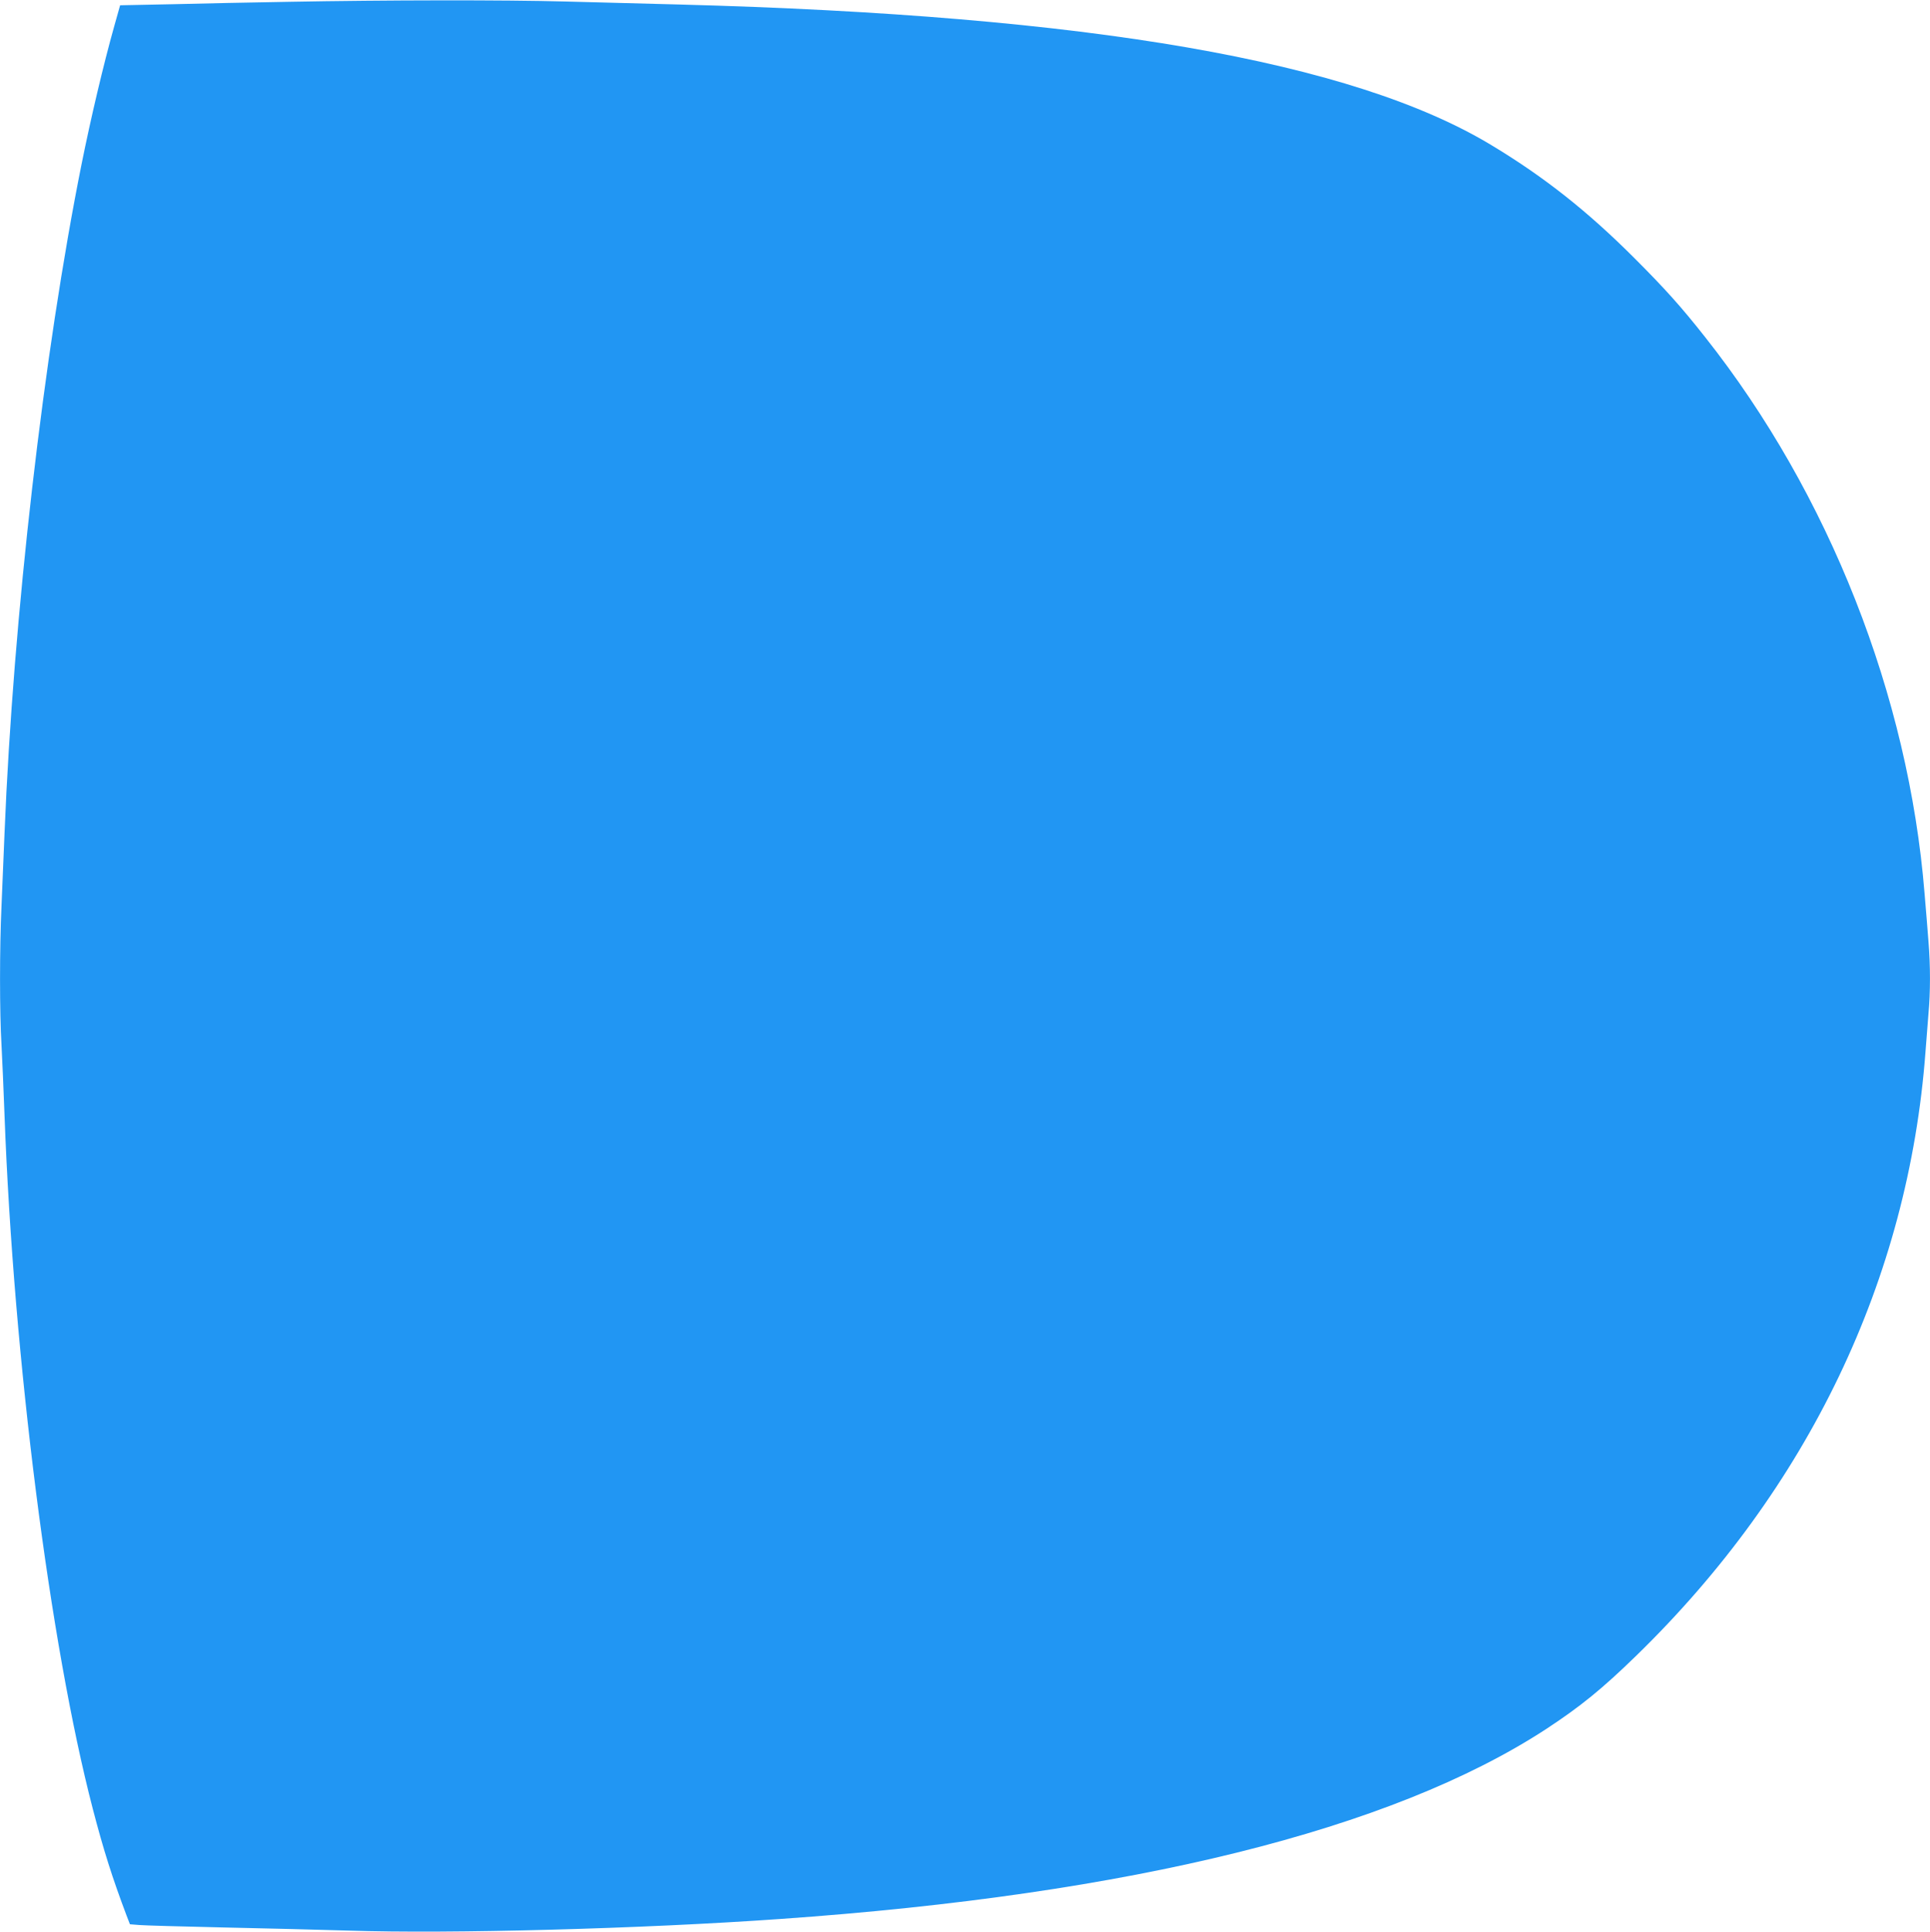 <?xml version="1.0" standalone="no"?>
<!DOCTYPE svg PUBLIC "-//W3C//DTD SVG 20010904//EN"
 "http://www.w3.org/TR/2001/REC-SVG-20010904/DTD/svg10.dtd">
<svg version="1.0" xmlns="http://www.w3.org/2000/svg"
 width="1279pt" height="1280pt" viewBox="0 0 1279 1280"
 preserveAspectRatio="xMidYMid meet">
<g transform="translate(0,1280) scale(0.1,-0.1)"
fill="#2196f3" stroke="none">
<path d="M1915 12788 c-236 -4 -585 -11 -775 -16 l-344 -7 -38 -135 c-73 -259
-157 -617 -217 -915 -251 -1250 -453 -3001 -511 -4435 -6 -146 -15 -362 -20
-481 -13 -279 -13 -708 0 -924 5 -93 14 -303 20 -465 60 -1611 300 -3500 585
-4595 71 -273 130 -458 224 -707 l22 -57 62 -5 c34 -3 283 -10 552 -16 270 -6
646 -15 837 -21 669 -22 1943 12 2858 77 2328 163 4050 590 5074 1257 229 150
374 268 599 487 1140 1109 1804 2495 1917 4000 6 80 15 195 20 256 13 142 13
317 0 474 -5 69 -17 213 -26 320 -106 1311 -633 2648 -1453 3685 -160 203
-267 322 -470 525 -311 311 -596 536 -942 745 -922 560 -2671 863 -5384 935
-225 6 -567 15 -760 20 -395 11 -1190 10 -1830 -2z"/>
</g>
</svg>
